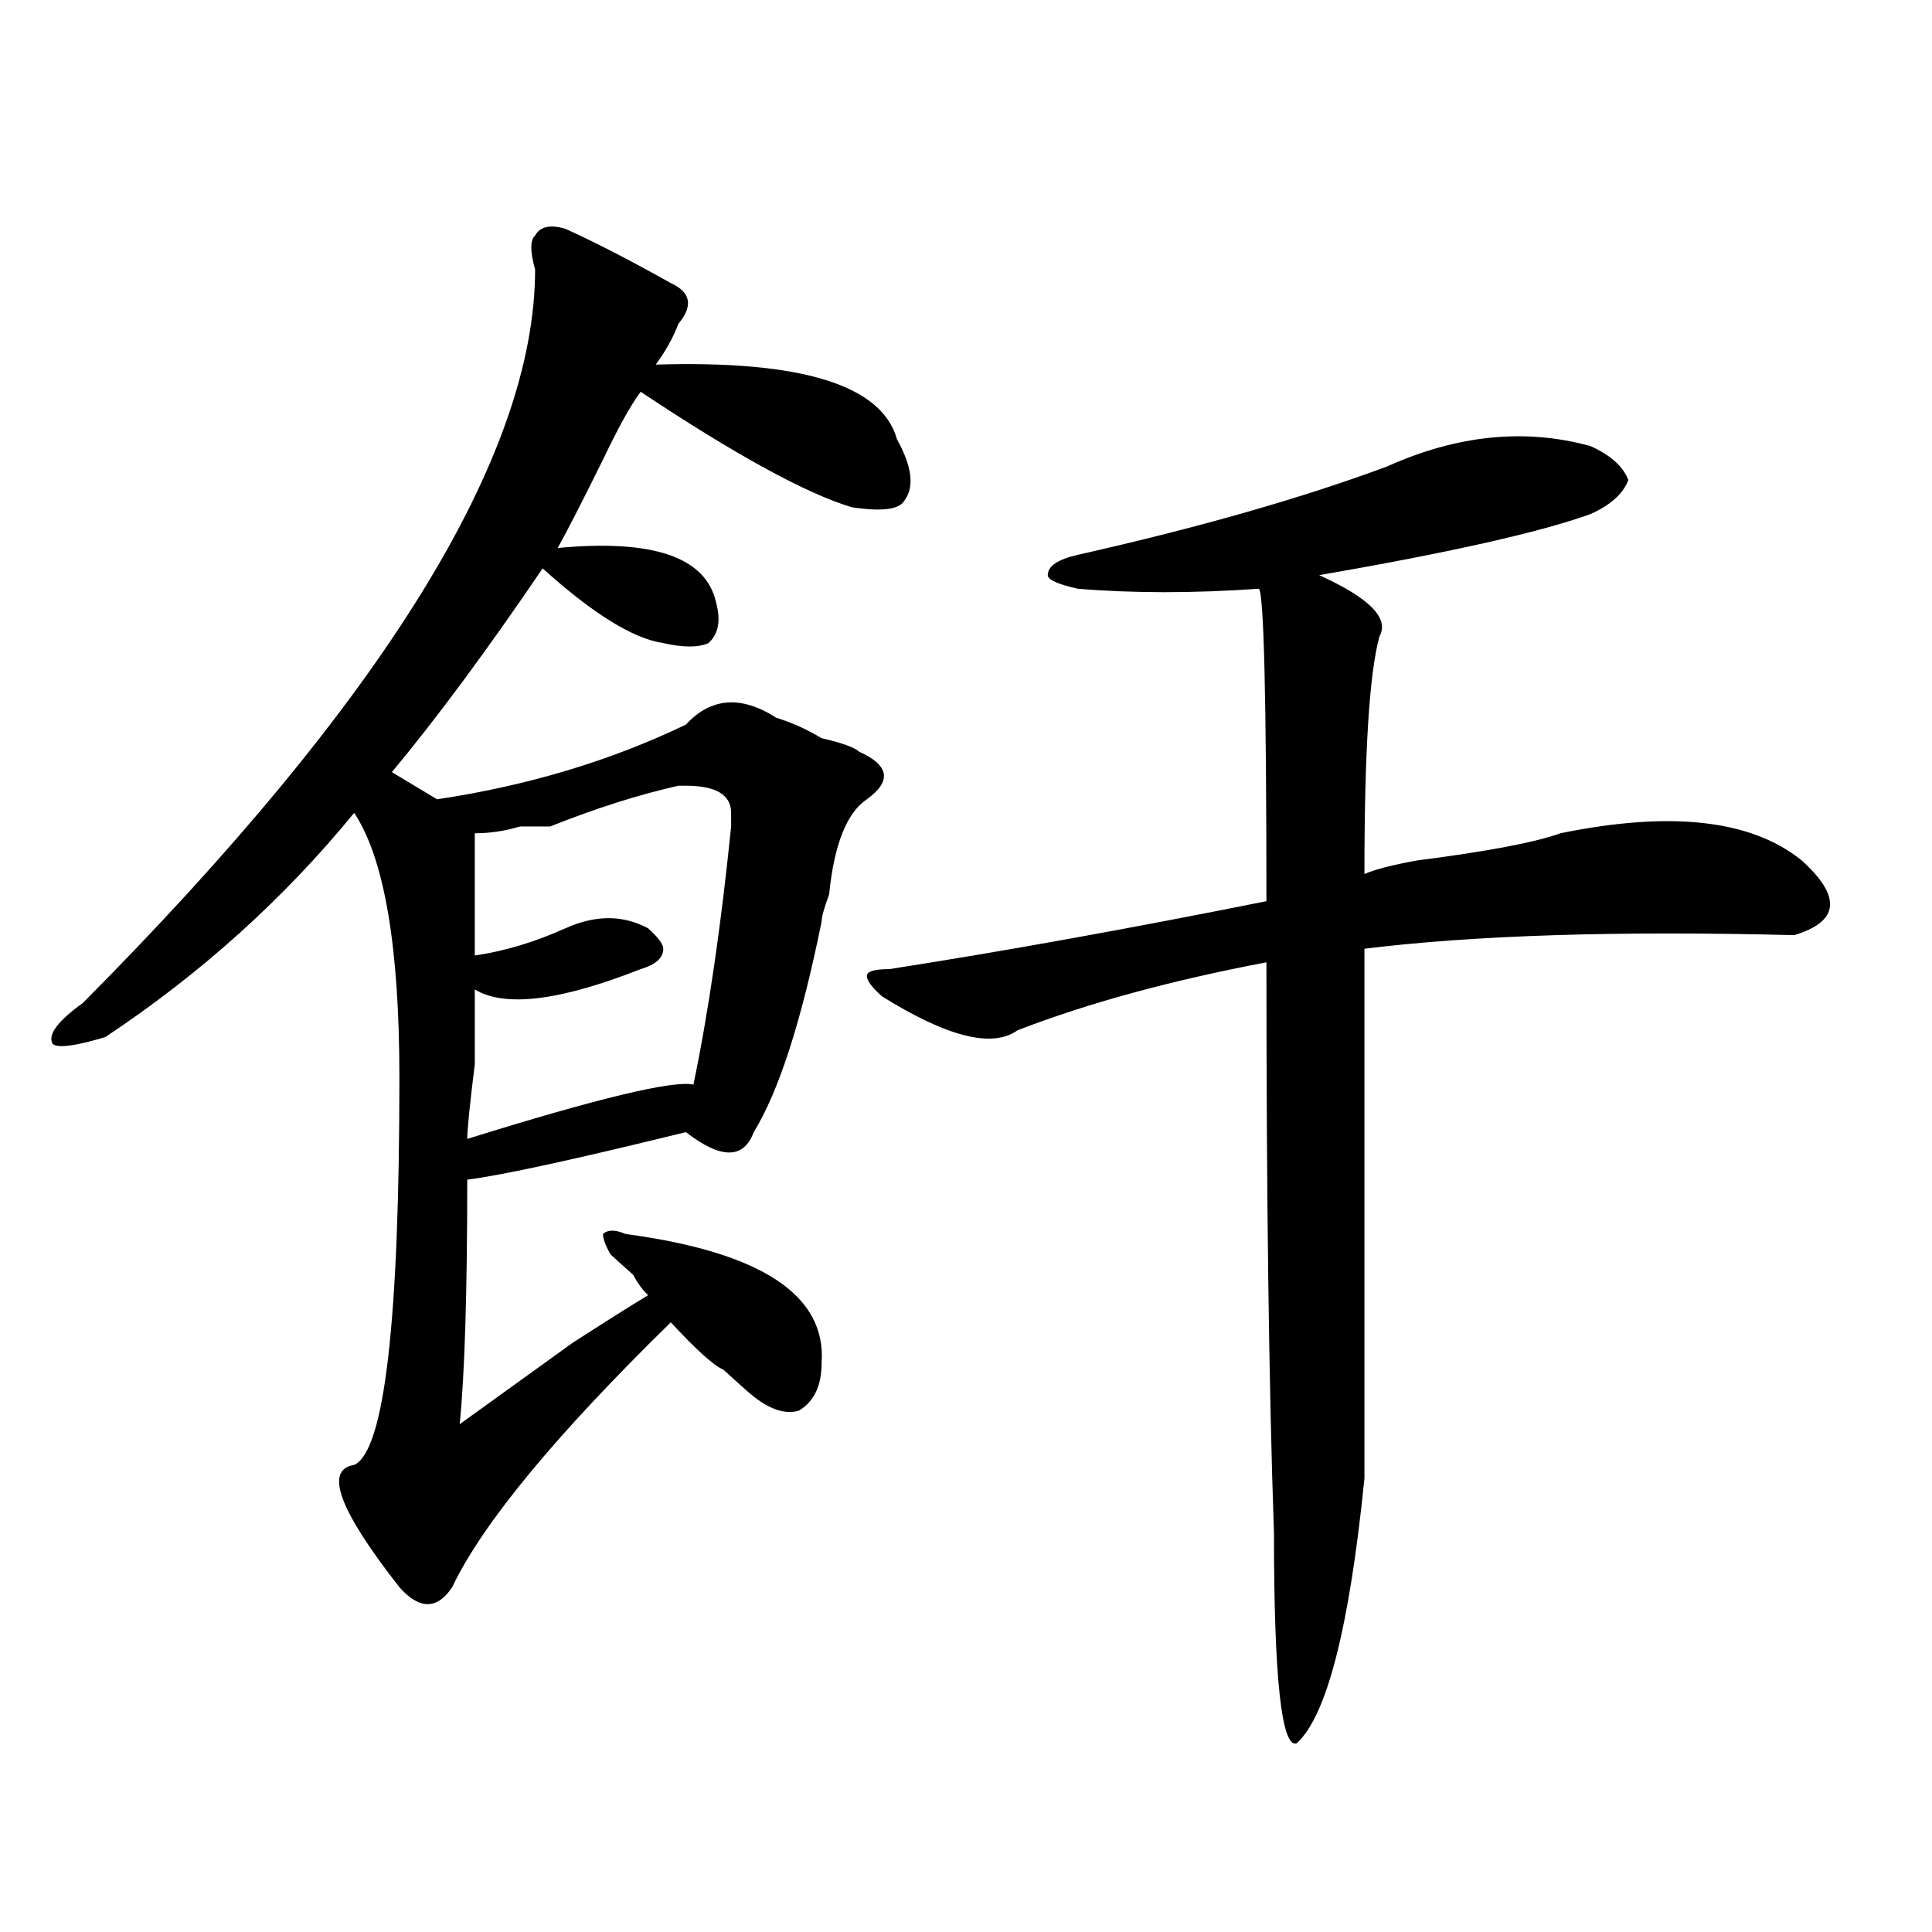 <?xml version="1.0" encoding="utf-8"?>
<!-- Generator: Adobe Illustrator 16.0.0, SVG Export Plug-In . SVG Version: 6.00 Build 0)  -->
<!DOCTYPE svg PUBLIC "-//W3C//DTD SVG 1.1//EN" "http://www.w3.org/Graphics/SVG/1.1/DTD/svg11.dtd">
<svg version="1.1" id="图层_1" xmlns="http://www.w3.org/2000/svg" xmlns:xlink="http://www.w3.org/1999/xlink" x="0px" y="0px"
	 width="1000px" height="1000px" viewBox="0 0 1000 1000" enable-background="new 0 0 1000 1000" xml:space="preserve">
<path d="M276.969,139.5c-2.622-9.338-2.622-15.216,0-17.578c2.562-4.669,7.805-5.822,15.609-3.516
	c15.609,7.031,33.78,16.425,54.633,28.125c10.366,4.725,11.707,11.756,3.902,21.094c-2.622,7.031-6.524,14.063-11.707,21.094
	c75.425-2.307,117.07,10.547,124.875,38.672c7.805,14.063,9.085,24.609,3.902,31.641c-2.622,4.725-11.707,5.878-27.316,3.516
	c-23.414-7.031-59.876-26.916-109.266-59.766c-5.243,7.031-11.707,18.787-19.512,35.156c-10.427,21.094-18.231,36.365-23.414,45.703
	c49.39-4.669,76.706,4.725,81.949,28.125c2.562,9.394,1.28,16.425-3.902,21.094c-5.243,2.362-13.048,2.362-23.414,0
	c-15.609-2.307-36.462-15.216-62.438-38.672c-28.657,42.188-54.633,77.344-78.047,105.469l23.414,14.063
	c46.828-7.031,89.754-19.885,128.777-38.672c12.987-14.063,28.597-15.216,46.828-3.516c7.805,2.362,15.609,5.878,23.414,10.547
	c10.366,2.362,16.89,4.725,19.512,7.031c15.609,7.031,16.89,15.271,3.902,24.609c-10.427,7.031-16.95,23.456-19.512,49.219
	c-2.622,7.031-3.902,11.756-3.902,14.063c-10.427,51.581-22.134,87.891-35.121,108.984c-5.243,14.063-16.95,14.063-35.121,0
	c-57.255,14.063-94.997,22.303-113.168,24.609c0,58.612-1.341,100.8-3.902,126.563c12.987-9.338,32.499-23.4,58.535-42.188
	c18.171-11.7,31.219-19.885,39.023-24.609c-2.622-2.307-5.243-5.822-7.805-10.547c-5.243-4.669-9.146-8.185-11.707-10.547
	c-2.622-4.669-3.902-8.185-3.902-10.547c2.562-2.307,6.464-2.307,11.707,0c70.242,9.394,104.022,31.641,101.461,66.797
	c0,11.756-3.902,19.94-11.707,24.609c-7.805,2.362-16.95-1.153-27.316-10.547c-2.622-2.307-6.524-5.822-11.707-10.547
	c-5.243-2.307-14.329-10.547-27.316-24.609c-59.876,58.612-97.559,104.315-113.168,137.109c-7.805,11.7-16.95,11.7-27.316,0
	c-31.219-39.825-39.023-60.919-23.414-63.281c15.609-7.031,23.414-73.828,23.414-200.391c0-67.95-7.805-113.653-23.414-137.109
	c-36.462,44.55-79.388,83.222-128.777,116.016c-15.609,4.725-24.755,5.878-27.316,3.516c-2.622-4.669,2.562-11.7,15.609-21.094
	C198.922,362.193,276.969,235.631,276.969,139.5z M378.43,420.75c0-9.338-7.805-14.063-23.414-14.063h-3.902
	c-20.853,4.725-42.926,11.756-66.34,21.094c-2.622,0-7.805,0-15.609,0c-7.805,2.362-15.609,3.516-23.414,3.516
	c0,16.425,0,37.519,0,63.281c15.609-2.307,31.219-7.031,46.828-14.063s29.878-7.031,42.926,0c5.183,4.725,7.805,8.24,7.805,10.547
	c0,4.725-3.902,8.24-11.707,10.547c-41.646,16.425-70.242,19.94-85.852,10.547c0,4.725,0,17.578,0,38.672
	c-2.622,21.094-3.902,34.003-3.902,38.672c67.62-21.094,106.644-30.432,117.07-28.125c7.805-37.463,14.269-82.013,19.512-133.594
	C378.43,425.475,378.43,423.112,378.43,420.75z M717.934,241.453c36.401-16.369,71.522-19.885,105.363-10.547
	c10.366,4.725,16.89,10.547,19.512,17.578c-2.622,7.031-9.146,12.909-19.512,17.578c-26.036,9.394-72.864,19.94-140.484,31.641
	c25.976,11.756,36.401,22.303,31.219,31.641c-5.243,18.787-7.805,59.766-7.805,123.047c5.183-2.307,14.269-4.669,27.316-7.031
	c36.401-4.669,61.097-9.338,74.145-14.063c57.194-11.7,98.839-7.031,124.875,14.063c20.792,18.787,19.512,31.641-3.902,38.672
	c-91.095-2.307-165.239,0-222.434,7.031c0,96.131,0,187.537,0,274.219c-7.805,77.344-19.512,123.047-35.121,137.109
	c-7.805,2.307-11.707-34.003-11.707-108.984c-2.622-74.981-3.902-173.419-3.902-295.313c-49.45,9.394-92.376,21.094-128.777,35.156
	c-13.048,9.394-36.462,3.516-70.242-17.578c-5.243-4.669-7.805-8.185-7.805-10.547c0-2.307,3.902-3.516,11.707-3.516
	c59.815-9.338,124.875-21.094,195.117-35.156c0-105.469-1.341-159.356-3.902-161.719c-33.841,2.362-65.06,2.362-93.656,0
	c-10.427-2.307-15.609-4.669-15.609-7.031c0-4.669,5.183-8.185,15.609-10.547C620.375,273.094,673.667,257.878,717.934,241.453z"/>
</svg>
